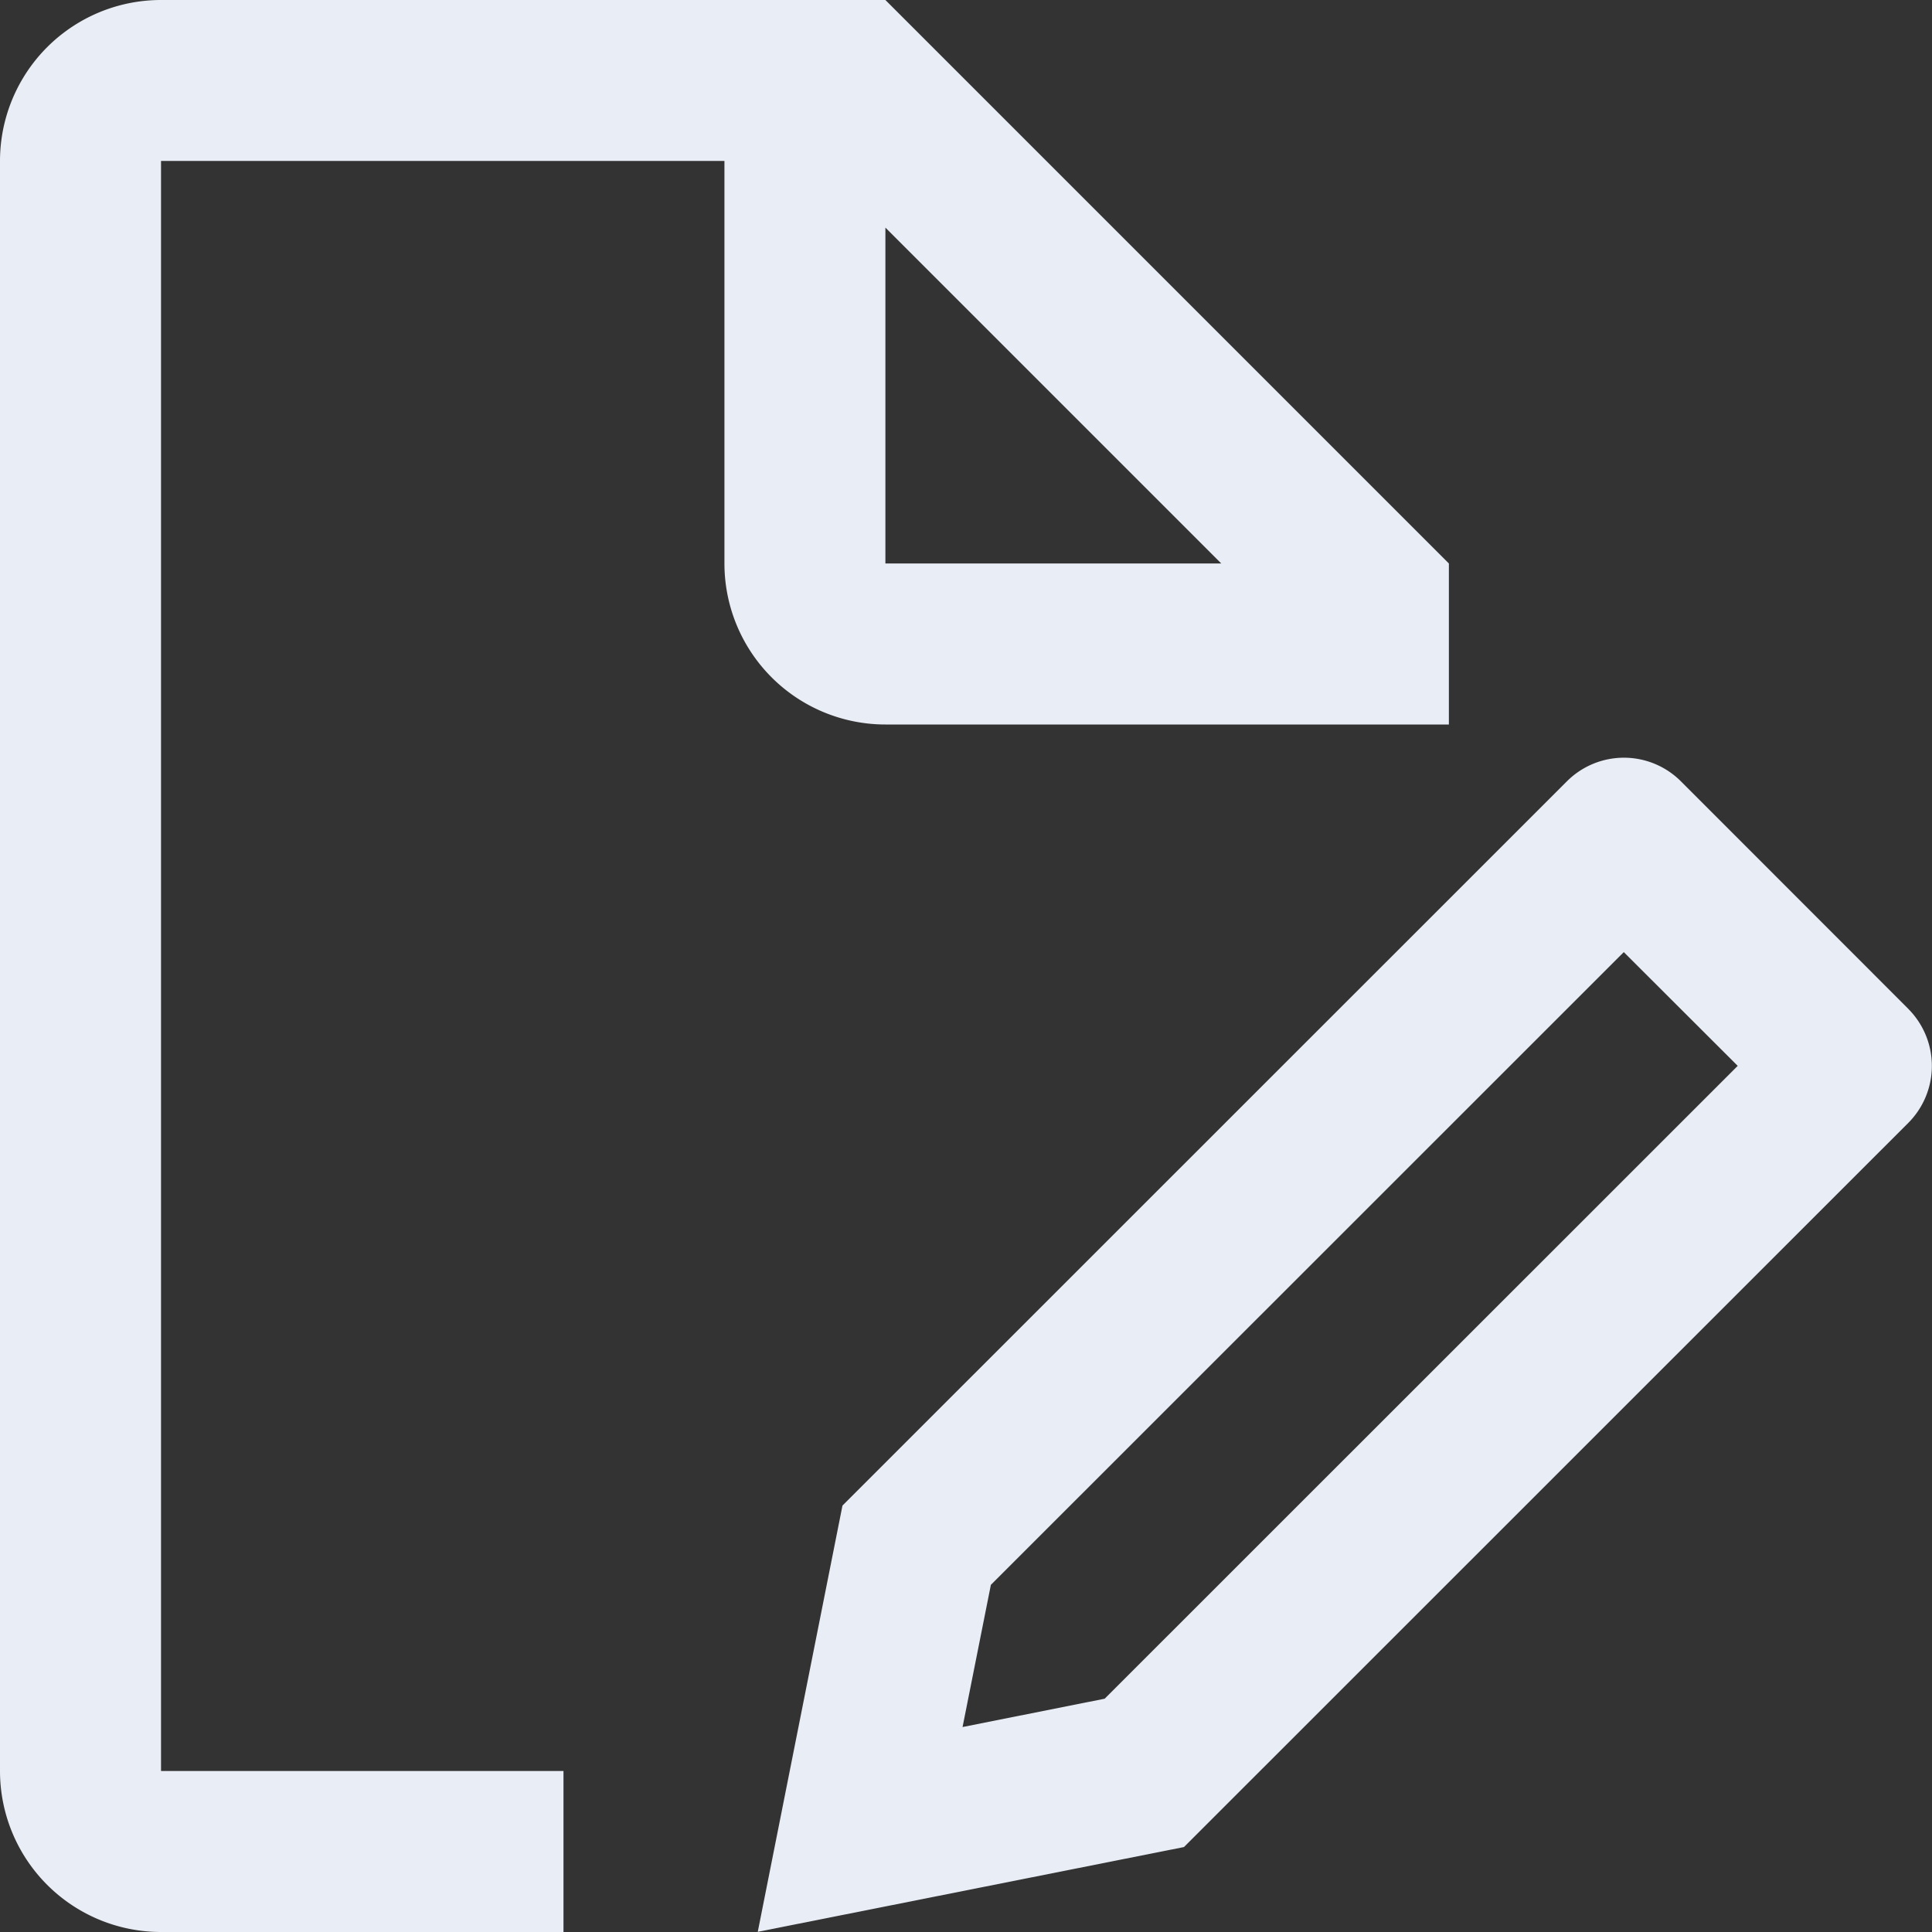 <svg xmlns="http://www.w3.org/2000/svg" viewBox="0 0 32 32">
    <rect x="0" y="0" width="32" height="32" fill="#333333" stroke="none"/>
    <path fill="none" d="M0 0h31.998v32H0z"/>
    <path d="M31.61 16.712l-3.771-3.773a1.335 1.335 0 0 0-1.886.002L13.954 24.937l-1.403 7.06 7.059-1.404 11.999-11.996a1.337 1.337 0 0 0 0-1.885zM18.297 28.136l-2.354.469.469-2.355 10.483-10.48 1.887 1.884-10.485 10.482z" fill="#E9EDF5"/>
    <path d="M9.333 29.333H2.667V2.666h9.332v6.667A2.667 2.667 0 0 0 14.665 12L23.998 12V9.333L14.665 0H2.668A2.667 2.667 0 0 0 0 2.667v26.667A2.667 2.667 0 0 0 2.667 32h6.666v-2.667zM14.665 3.77l5.563 5.563h-5.563V3.77z" fill="#E9EDF5"/>
</svg>

